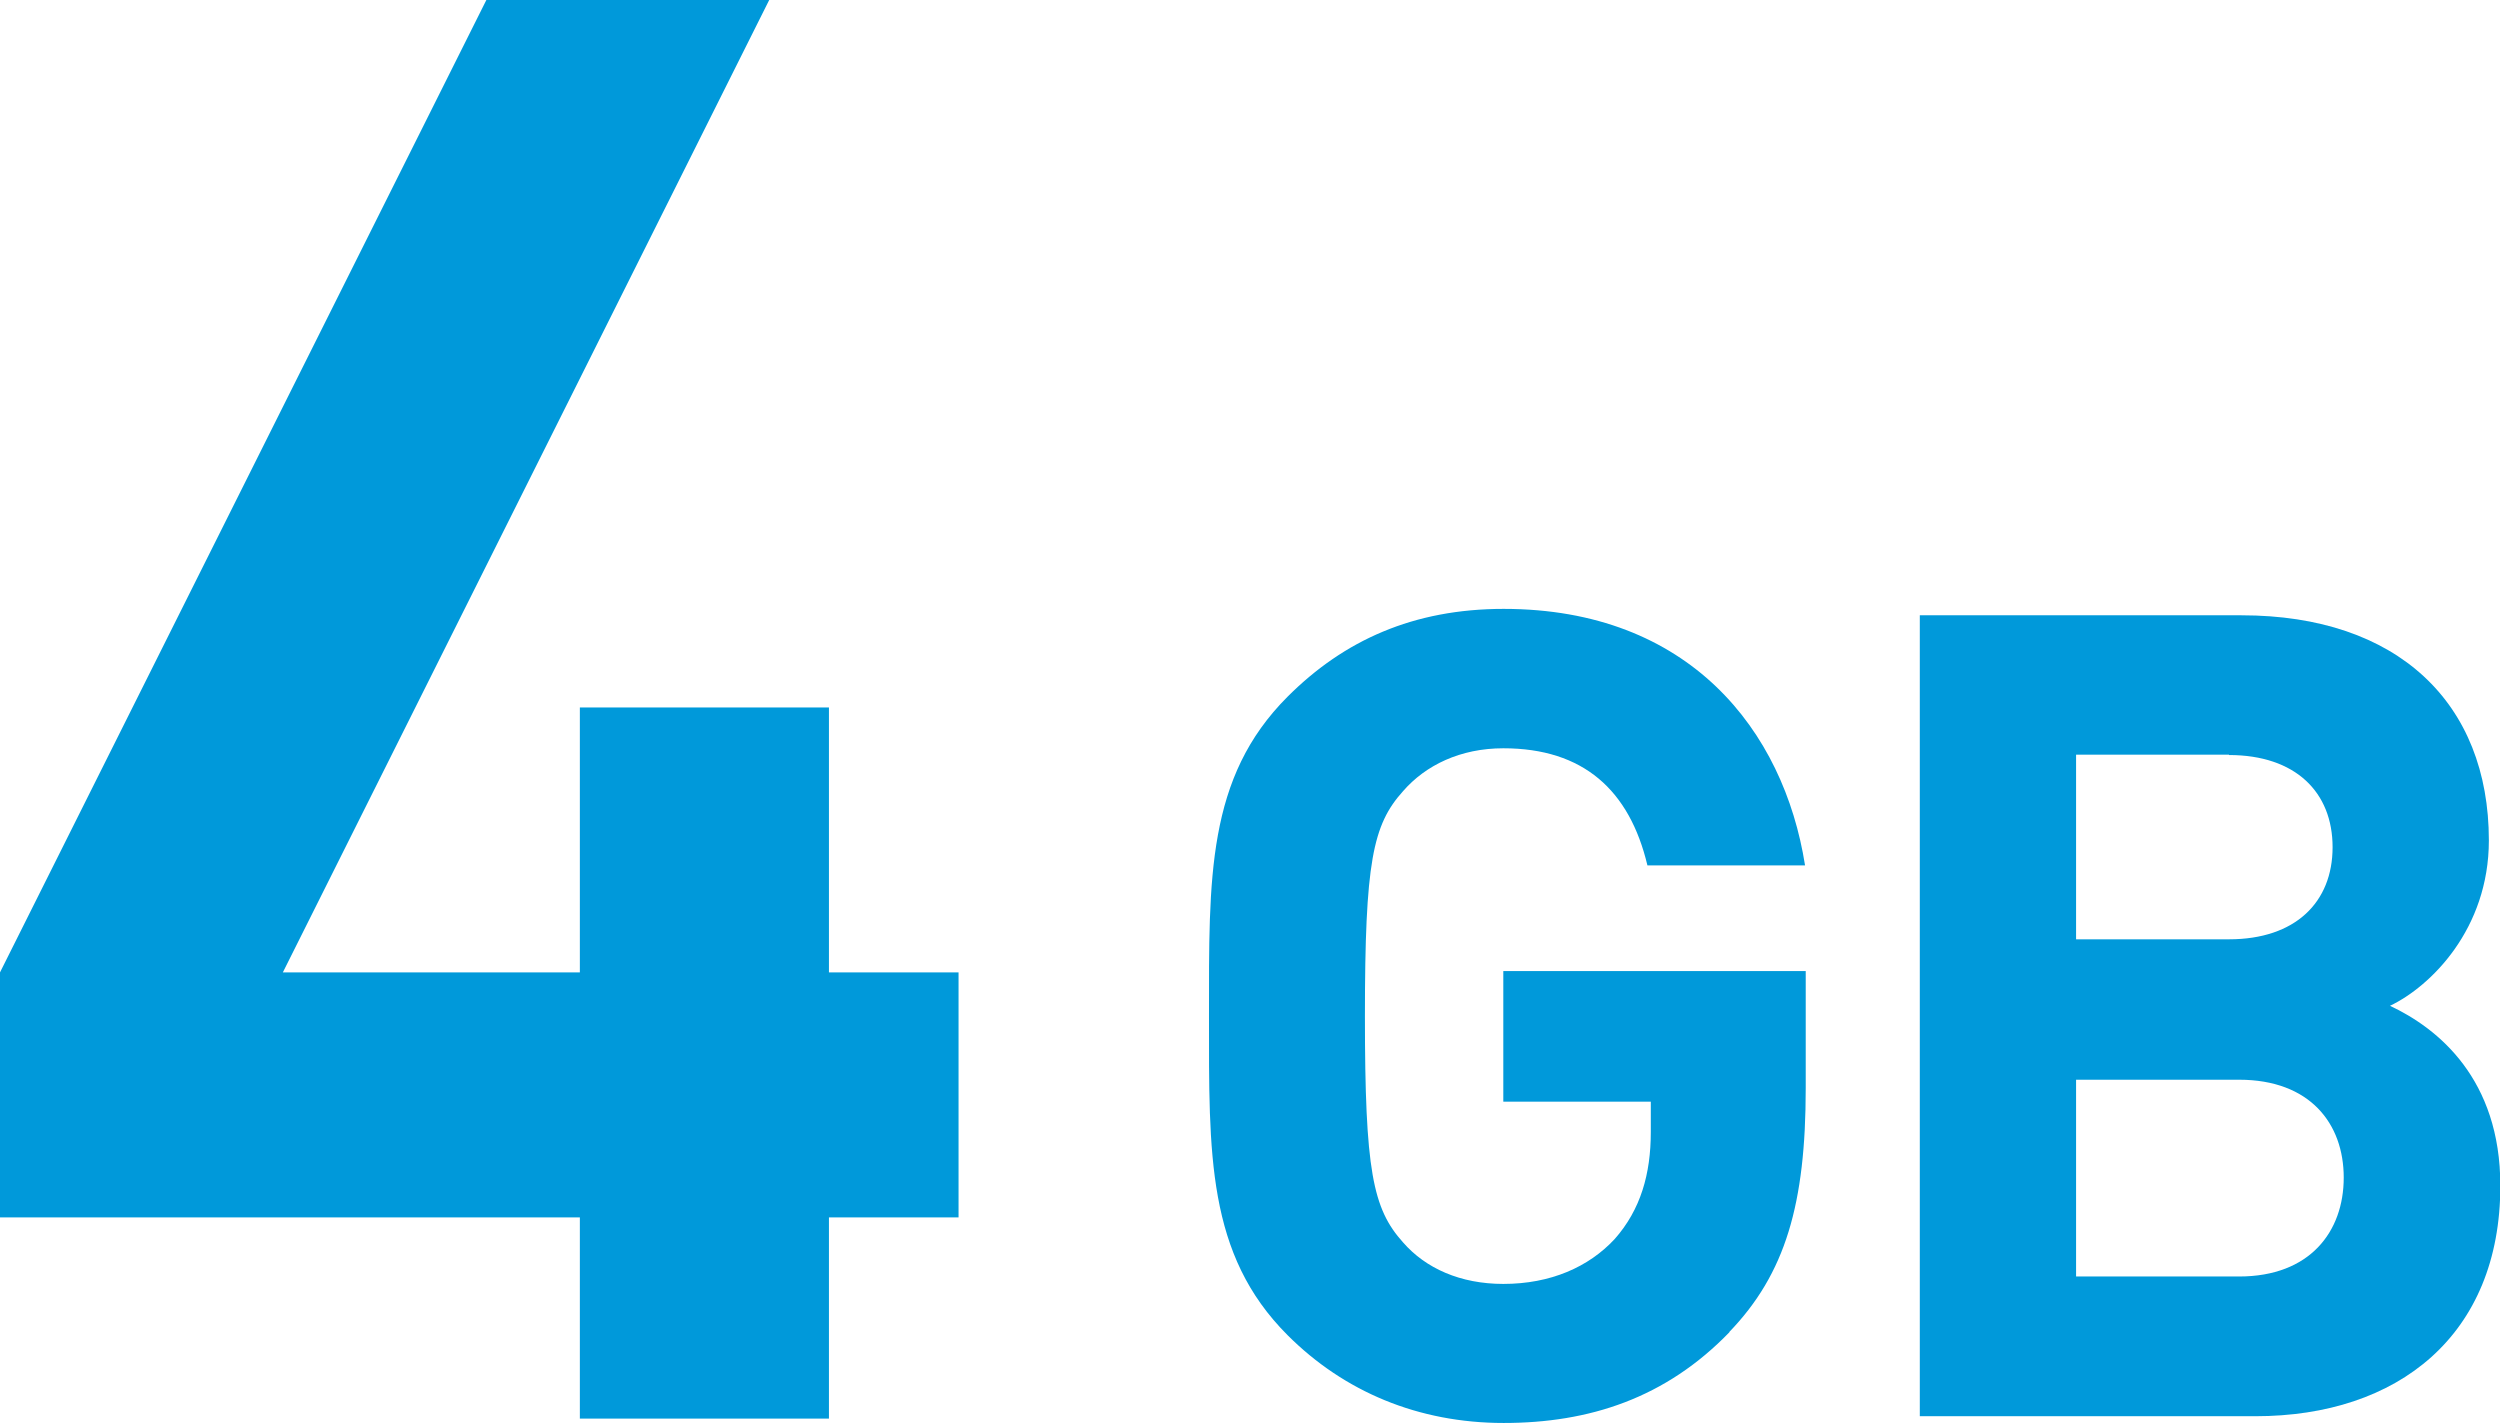 <?xml version="1.0" encoding="UTF-8"?><svg id="_レイヤー_2" xmlns="http://www.w3.org/2000/svg" viewBox="0 0 74.07 42.16"><g id="_修正03"><path d="m24.56,36.07v5.96h-7.38v-5.96H0v-7.26L14.41,0h8.38l-14.41,28.81h8.8v-7.85h7.38v7.85h3.84v7.26h-3.84Z" style="fill:#0099da;"/><path d="m51.25,39.46c-1.9,1.97-4.17,2.7-6.7,2.7s-4.73-.93-6.4-2.6c-2.4-2.4-2.33-5.37-2.33-9.46s-.07-7.06,2.33-9.46c1.67-1.67,3.73-2.6,6.4-2.6,5.5,0,8.3,3.6,8.93,7.6h-4.67c-.53-2.23-1.9-3.47-4.27-3.47-1.27,0-2.3.5-2.97,1.27-.9,1-1.13,2.1-1.13,6.67s.23,5.7,1.13,6.7c.67.77,1.7,1.23,2.97,1.23,1.4,0,2.53-.5,3.3-1.33.77-.87,1.07-1.93,1.07-3.17v-.9h-4.37v-3.87h8.96v3.47c0,3.43-.6,5.5-2.27,7.23Z" style="fill:#0099da;"/><path d="m66.81,41.96h-9.93v-23.73h9.53c4.63,0,7.33,2.6,7.33,6.67,0,2.63-1.73,4.33-2.93,4.9,1.43.67,3.27,2.17,3.27,5.33,0,4.43-3.03,6.83-7.26,6.83Zm-.77-19.6h-4.53v5.47h4.53c1.97,0,3.07-1.1,3.07-2.73s-1.1-2.73-3.07-2.73Zm.3,9.63h-4.83v5.83h4.83c2.1,0,3.1-1.33,3.1-2.93s-1-2.9-3.1-2.9Z" style="fill:#0099da;"/></g></svg>